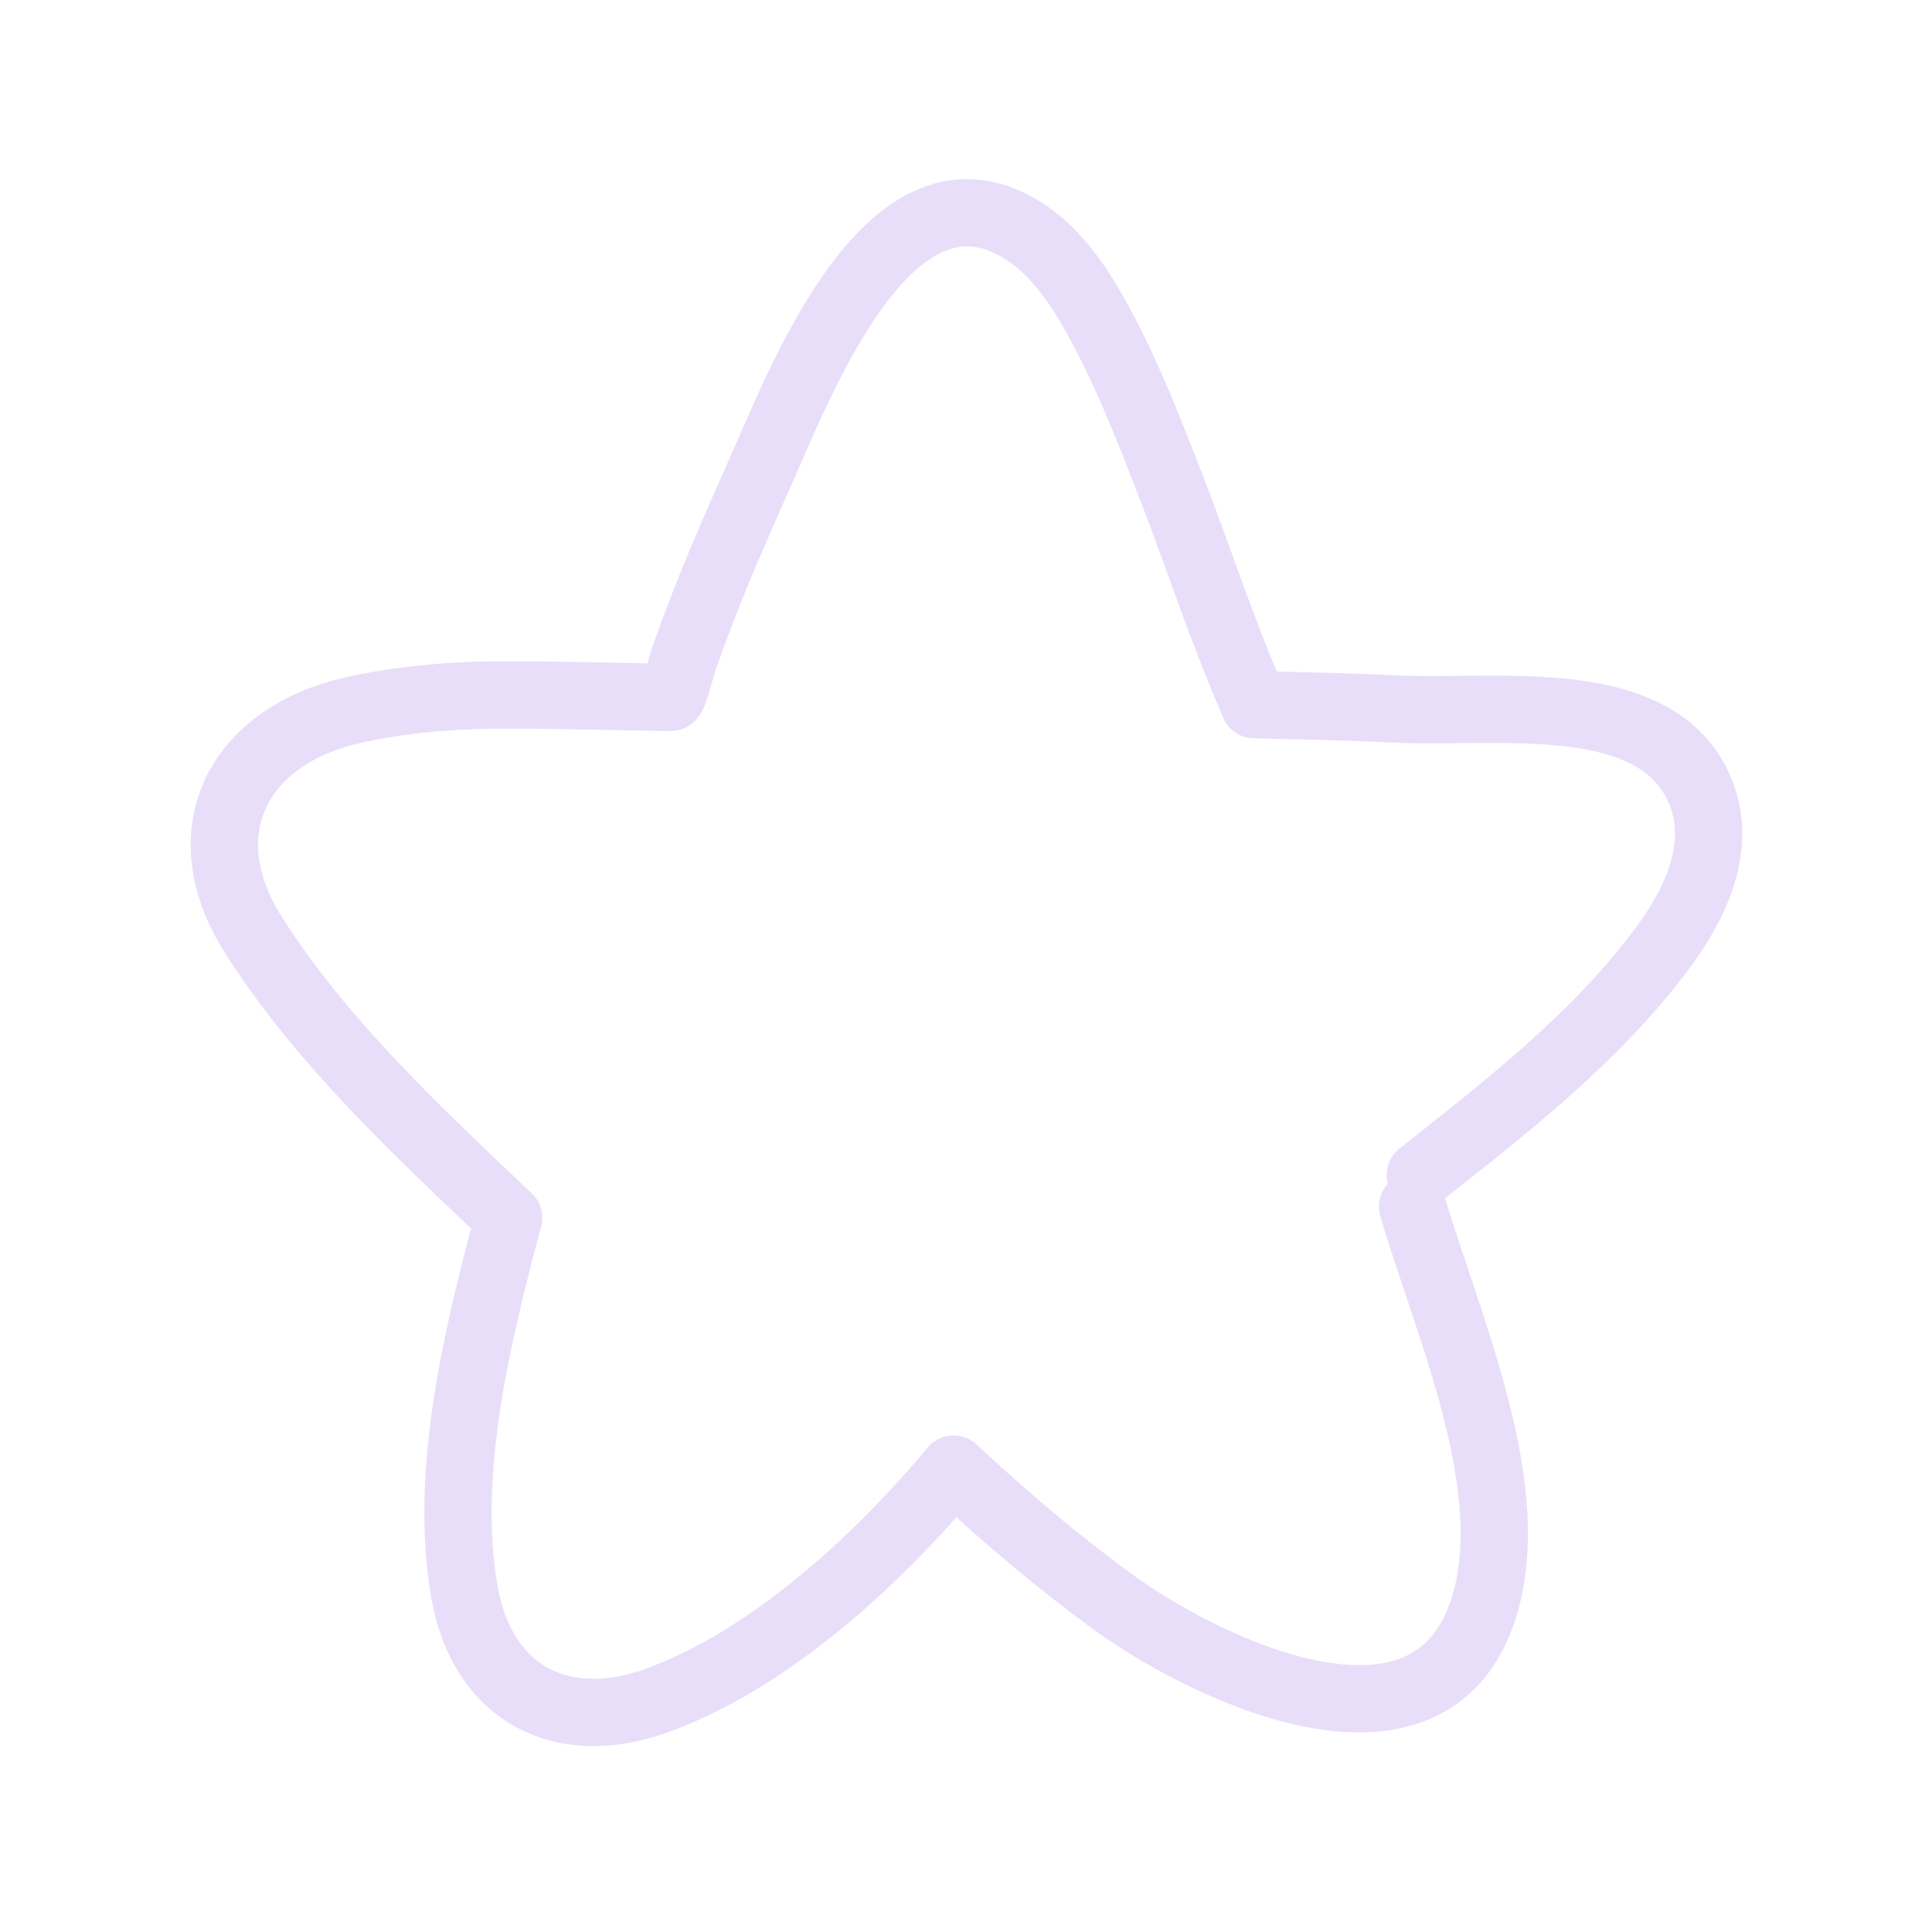 <svg xmlns="http://www.w3.org/2000/svg" width="111" height="111" viewBox="0 0 111 111" fill="none"><g opacity="0.17"><path d="M81.156 69.327C83.108 75.948 87.151 84.879 85.439 91.704C82.704 102.6 68.965 95.804 63.655 91.828C62.239 90.78 60.853 89.692 59.498 88.566C57.889 87.222 56.317 85.834 54.785 84.403C50.405 89.641 44.191 95.387 37.685 97.719C32.233 99.672 27.696 97.274 26.684 91.471C25.475 84.543 27.456 76.636 29.221 69.966C23.952 64.957 18.482 59.877 14.574 53.743C10.818 47.846 13.626 42.324 20.232 40.812C22.364 40.324 24.55 40.081 26.735 39.975C29.674 39.833 36.74 40.064 38.541 40.064C38.739 39.951 39.164 38.202 39.27 37.903C39.983 35.882 40.756 33.883 41.589 31.909C42.224 30.418 42.873 28.932 43.536 27.453C45.899 22.192 51.147 8.033 59.051 13.428C59.853 13.976 60.529 14.666 61.143 15.415C62.156 16.653 62.95 18.113 63.68 19.532C65.051 22.195 66.123 24.994 67.211 27.779C68.838 31.939 70.201 36.239 72.003 40.329C72.026 40.379 72.043 40.431 72.057 40.485C74.735 40.551 77.421 40.596 80.098 40.73C85.938 41.021 95.069 39.501 97.63 45.323C99.017 48.472 97.484 51.803 95.603 54.357C91.781 59.542 86.612 63.545 81.601 67.506" stroke="#7A3ED9" stroke-width="3.868" stroke-miterlimit="1.5" stroke-linecap="round" stroke-linejoin="round"></path></g></svg>
